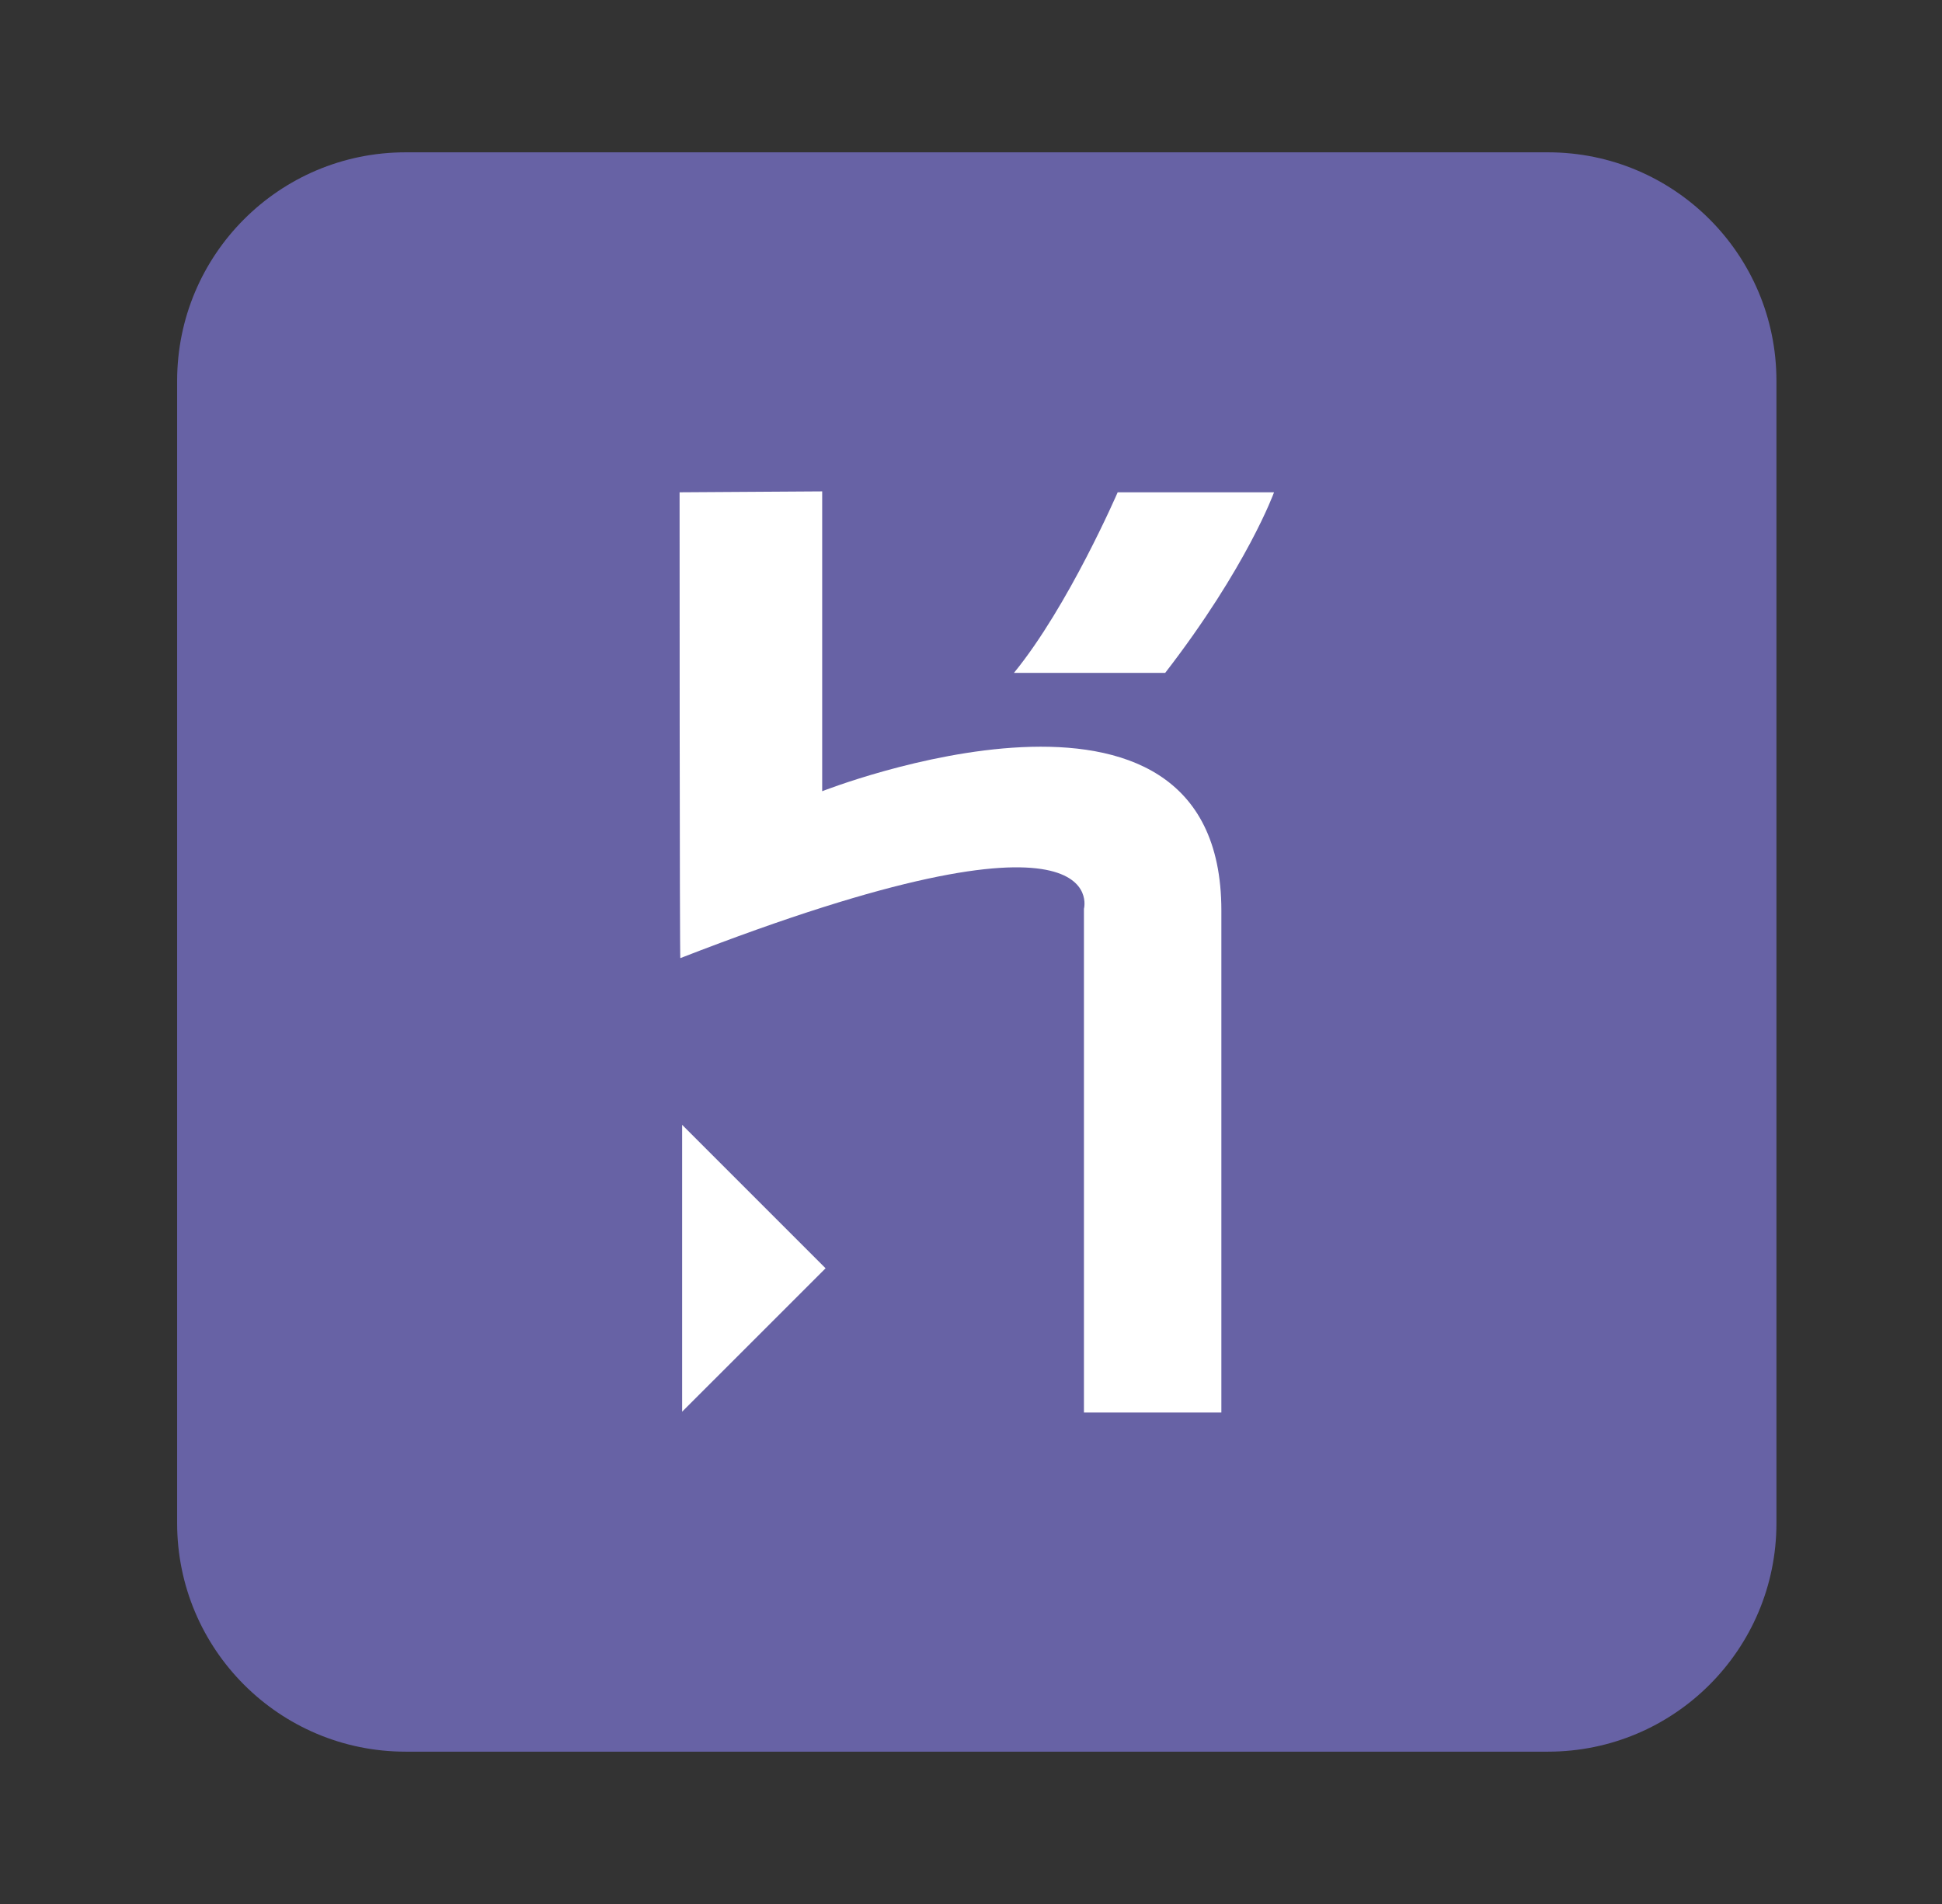 <svg width="51" height="50" viewBox="0 0 51 50" fill="none" xmlns="http://www.w3.org/2000/svg">
<rect x="0" y="0" width="51" height="50" fill="#333333" stroke="none"/>
<path d="M4.652 10C4.652 6.686 7.339 4 10.652 4H40.652C43.966 4 46.652 6.686 46.652 10V40C46.652 43.314 43.966 46 40.652 46H10.652C7.339 46 4.652 43.314 4.652 40V10Z" fill="#6762A5"/>
<path d="M28.466 37.094V23.866C28.466 23.866 29.327 20.701 17.867 25.161C17.847 25.218 17.847 12.928 17.847 12.928L21.592 12.904V20.778C21.592 20.778 32.075 16.649 32.075 23.91V37.094H28.466ZM30.6 17.67H26.628C28.058 15.923 29.352 12.928 29.352 12.928H33.458C33.459 12.928 32.755 14.88 30.6 17.67ZM17.914 37.072V29.539L21.681 33.306L17.914 37.072Z" fill="white"/>
</svg>
